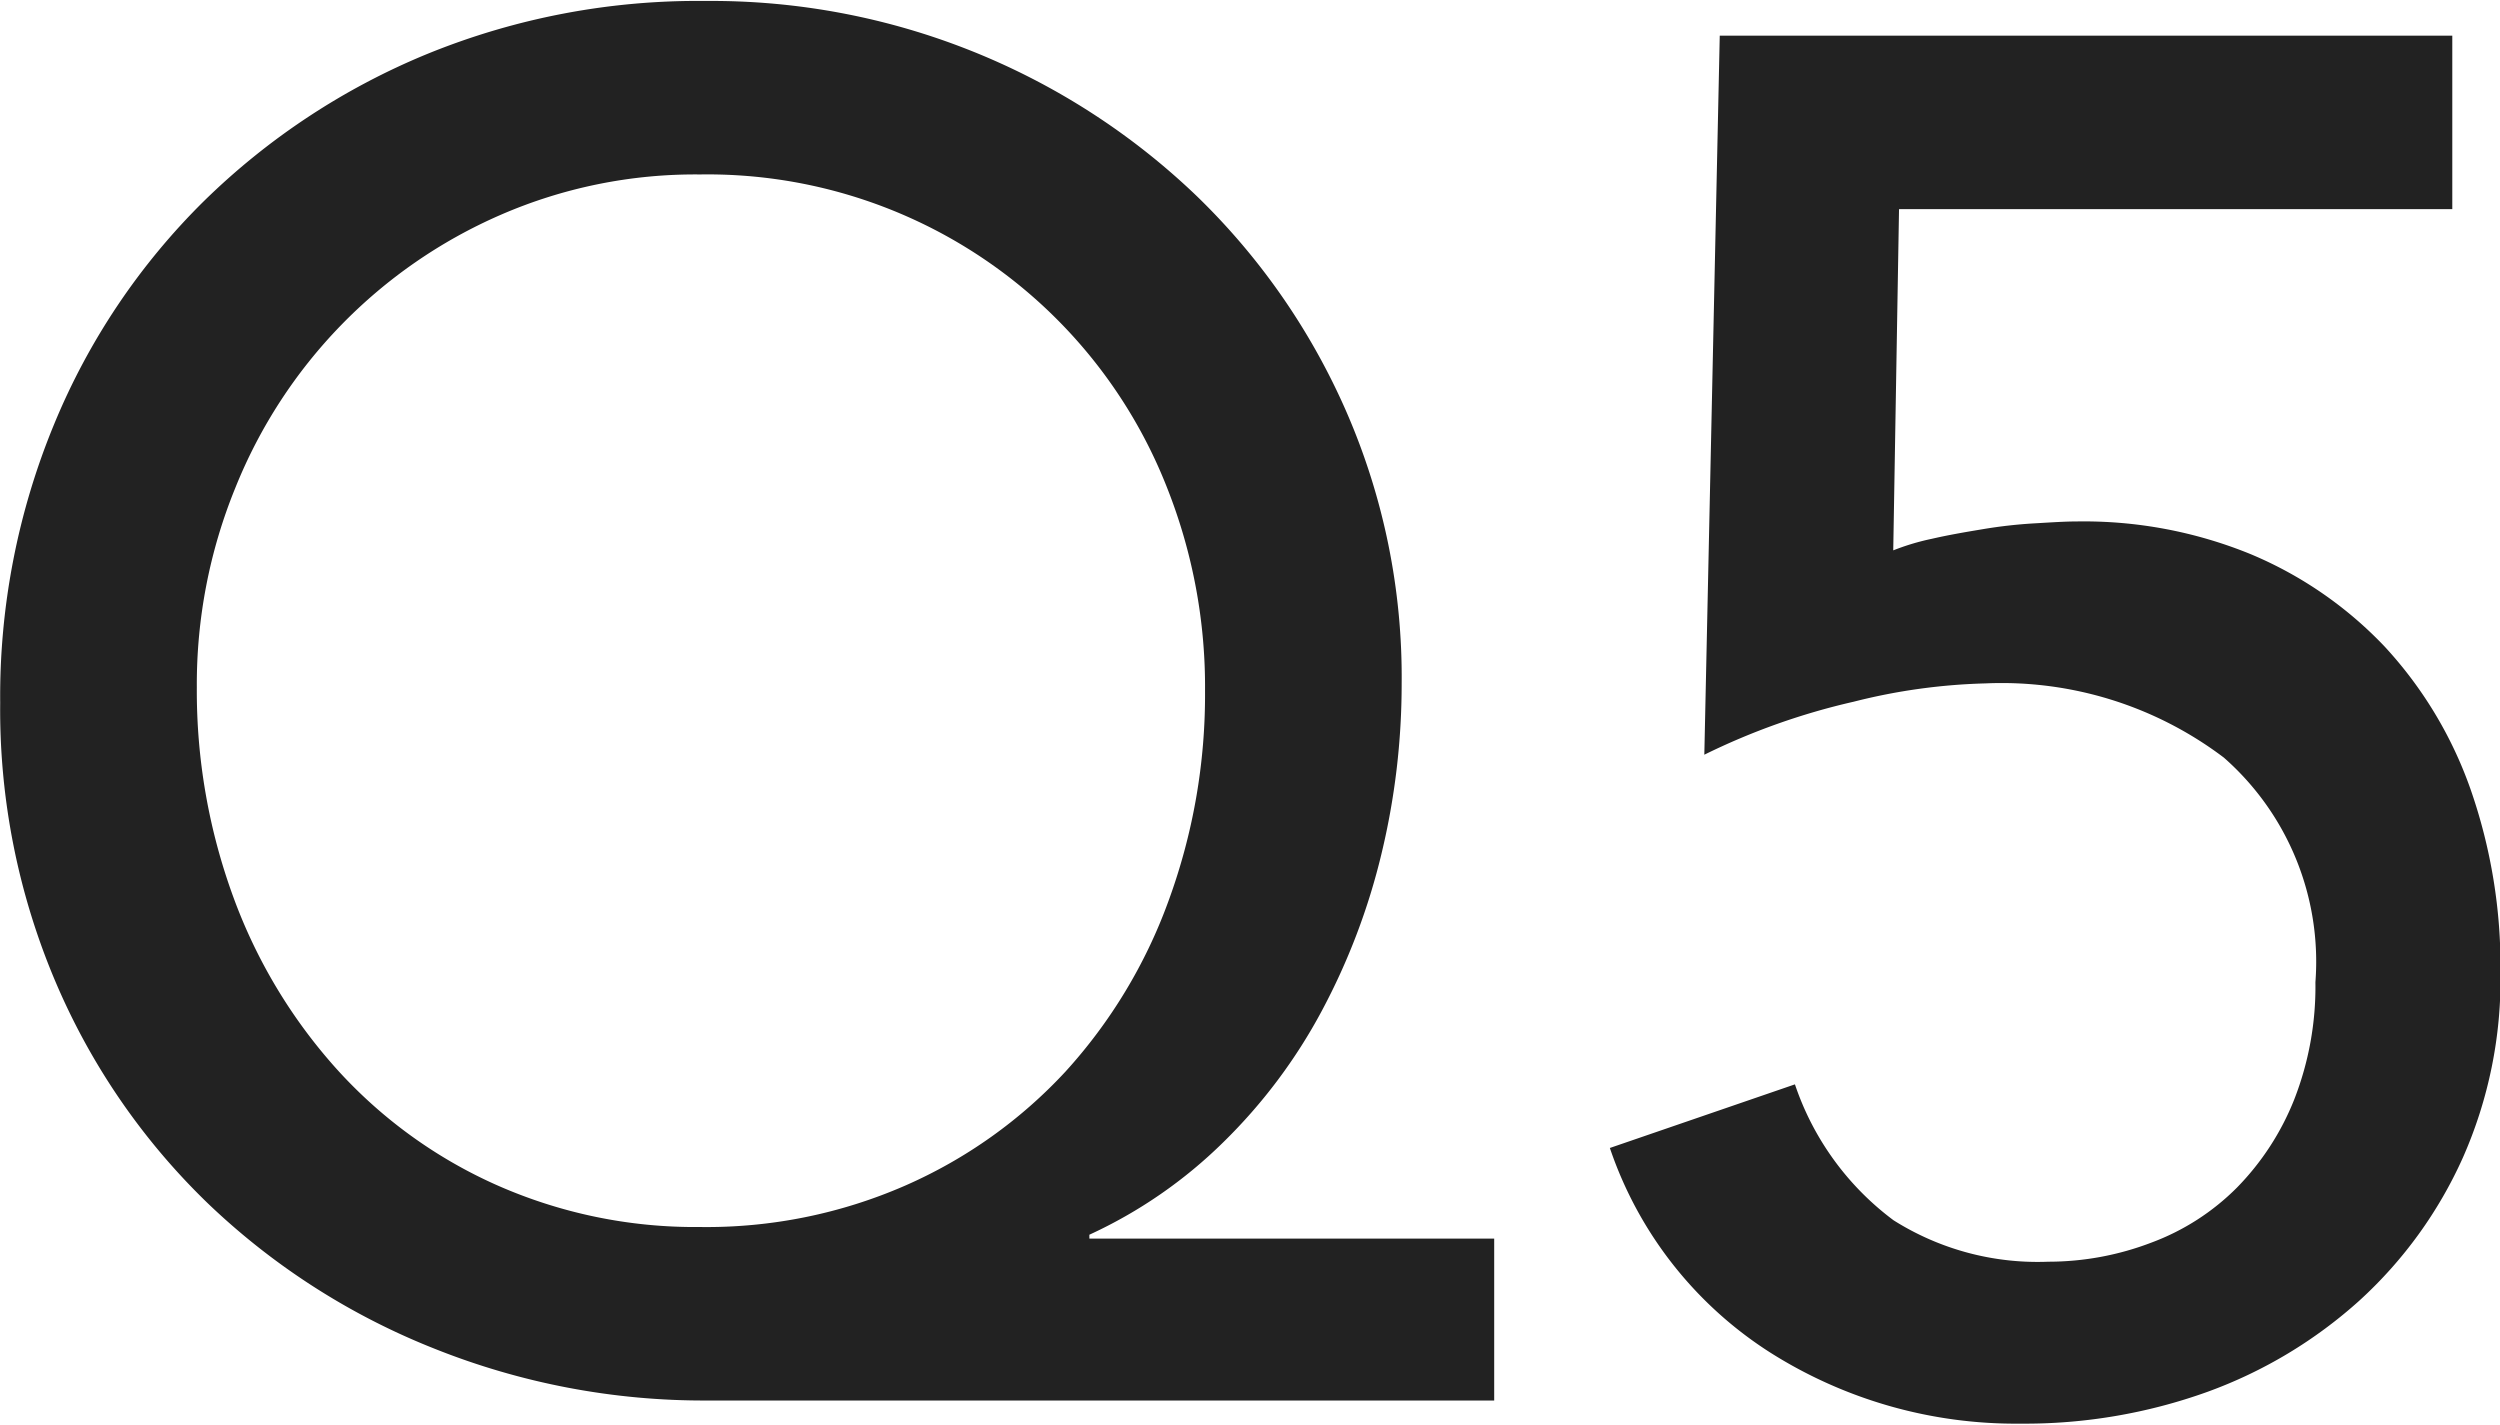 <svg xmlns="http://www.w3.org/2000/svg" width="25.937" height="14.78" viewBox="0 0 25.937 14.78">
  <defs>
    <style>
      .cls-1 {
        fill: #222;
        fill-rule: evenodd;
      }
    </style>
  </defs>
  <path id="Q5" class="cls-1" d="M510.44,7541.32h-4.2v-0.04a4.893,4.893,0,0,0,1.39-.96,5.594,5.594,0,0,0,1.02-1.36,6.822,6.822,0,0,0,.62-1.63,7.517,7.517,0,0,0,.21-1.77,6.886,6.886,0,0,0-.57-2.81,7.026,7.026,0,0,0-1.55-2.24,7.272,7.272,0,0,0-5.1-2.03,7.428,7.428,0,0,0-2.89.55,7.243,7.243,0,0,0-2.32,1.53,7,7,0,0,0-1.55,2.31,7.389,7.389,0,0,0-.56,2.89,7.218,7.218,0,0,0,.58,2.91,7,7,0,0,0,1.58,2.29,7.266,7.266,0,0,0,2.34,1.5,7.525,7.525,0,0,0,2.84.54h8.16v-1.68Zm-10.36-.56a4.942,4.942,0,0,1-1.65-1.2,5.474,5.474,0,0,1-1.07-1.78,6.215,6.215,0,0,1-.38-2.18,5.394,5.394,0,0,1,.4-2.07,5.2,5.2,0,0,1,2.75-2.83,5.06,5.06,0,0,1,2.07-.42,5.12,5.12,0,0,1,4.85,3.26,5.6,5.6,0,0,1,.39,2.1,6.215,6.215,0,0,1-.38,2.18,5.325,5.325,0,0,1-1.07,1.77,5,5,0,0,1-1.66,1.18,5.146,5.146,0,0,1-2.13.43A5.08,5.08,0,0,1,500.08,7540.76Zm20.3-11.92h-7.6l-0.16,7.46a7.044,7.044,0,0,1,1.55-.55,6.176,6.176,0,0,1,1.37-.19,3.82,3.82,0,0,1,2.47.77,2.818,2.818,0,0,1,.95,2.33,3.215,3.215,0,0,1-.221,1.22,2.757,2.757,0,0,1-.592.91,2.458,2.458,0,0,1-.884.57,2.993,2.993,0,0,1-1.074.2,2.8,2.8,0,0,1-1.606-.43,2.92,2.92,0,0,1-1.023-1.41l-1.92.66a4.06,4.06,0,0,0,1.66,2.12,4.759,4.759,0,0,0,2.6.74,5.594,5.594,0,0,0,1.94-.33,4.8,4.8,0,0,0,1.58-.95,4.491,4.491,0,0,0,1.07-1.48,4.575,4.575,0,0,0,.39-1.92,5.585,5.585,0,0,0-.31-1.9,4.258,4.258,0,0,0-.89-1.48,4.09,4.09,0,0,0-1.39-.96,4.577,4.577,0,0,0-1.81-.34c-0.12,0-.267.01-0.44,0.02a4.943,4.943,0,0,0-.53.06c-0.18.03-.357,0.06-0.53,0.1a2.454,2.454,0,0,0-.4.12l0.06-3.54h5.74v-1.8Z" transform="translate(-494.938 -7528.47)"/>
</svg>
